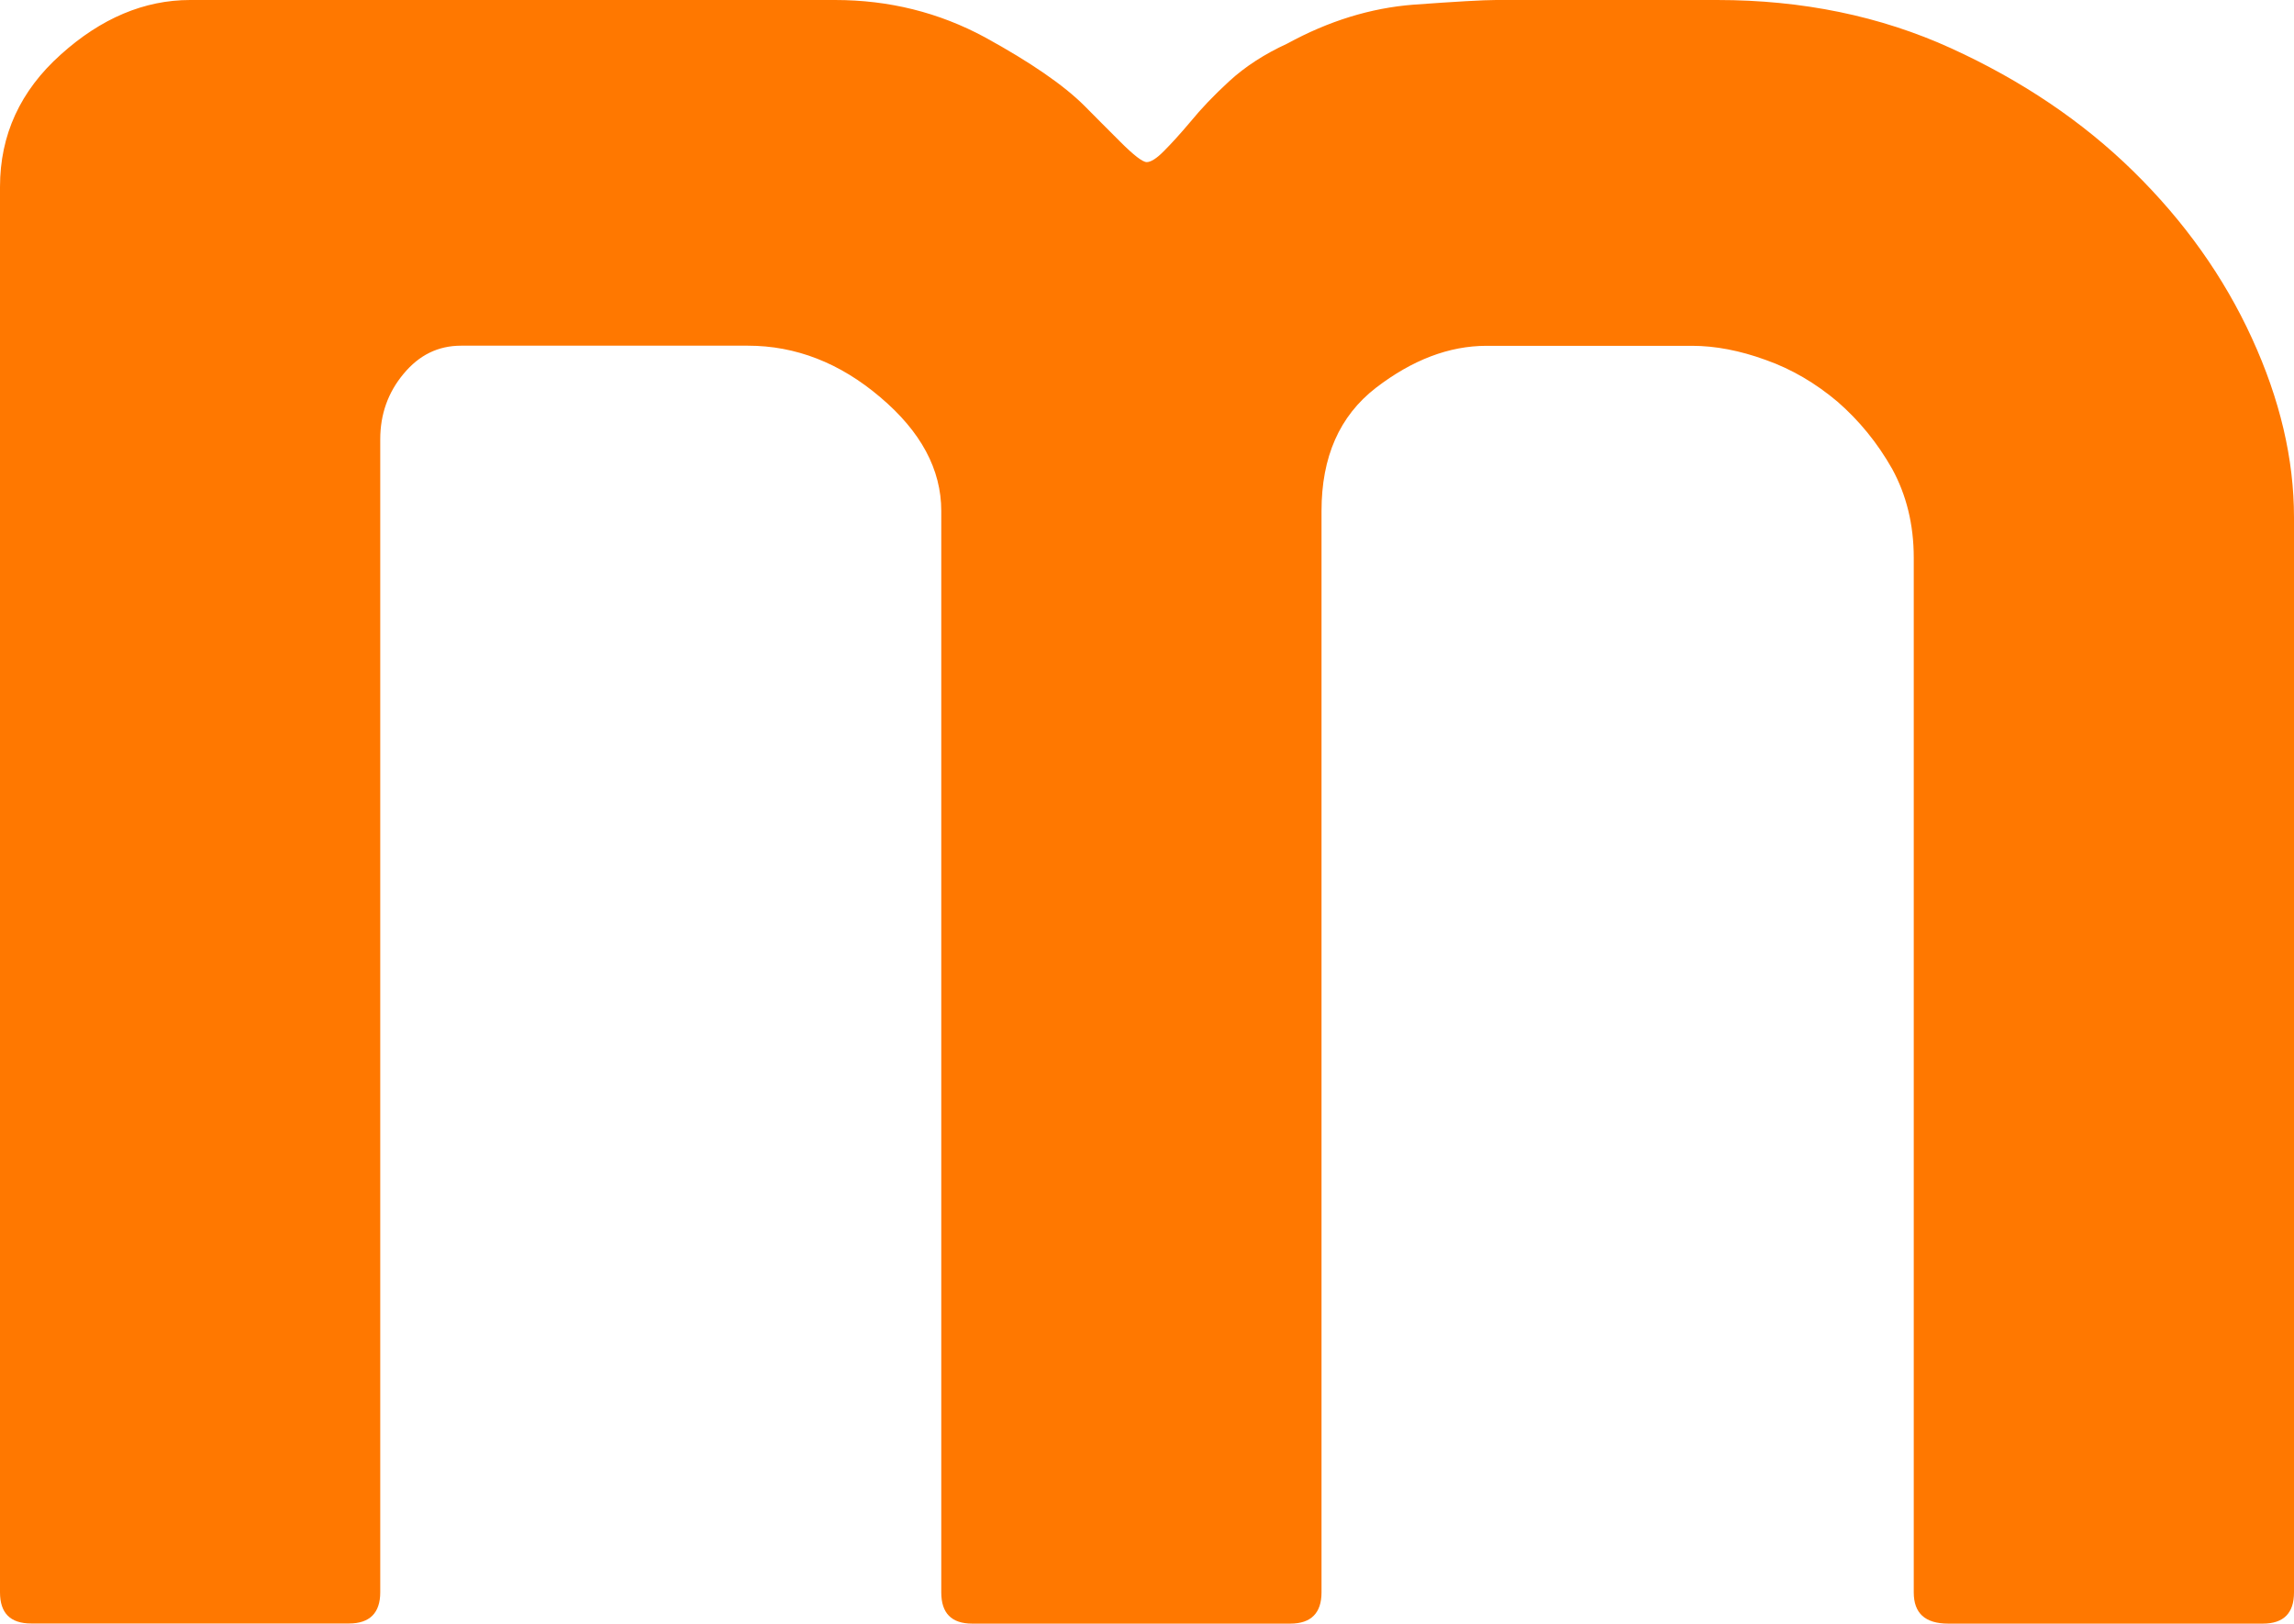 <?xml version="1.0" encoding="UTF-8"?><svg id="Layer_2" xmlns="http://www.w3.org/2000/svg" viewBox="0 0 172.06 121.79"><defs><style>.cls-1{fill:#ff7800;stroke-width:0px;}</style></defs><g id="Layer_1-2"><path class="cls-1" d="m0,14.02c0-3.9,1.52-7.21,4.56-9.93C7.58,1.37,10.83,0,14.26,0h48.38c4.03,0,7.78.93,11.24,2.8,3.41,1.87,5.91,3.59,7.46,5.14.78.78,1.67,1.69,2.69,2.7,1,1,1.67,1.52,1.98,1.52s.75-.28,1.29-.83c.54-.54,1.2-1.26,2-2.21.77-.94,1.72-1.95,2.91-3.04,1.18-1.08,2.62-2.02,4.34-2.81,3.11-1.7,6.26-2.67,9.46-2.92,3.19-.23,5.25-.35,6.2-.35h16.6c6.37,0,12.22,1.2,17.53,3.62,5.28,2.41,9.86,5.49,13.67,9.23,3.82,3.75,6.79,7.92,8.89,12.51,2.11,4.6,3.16,9.07,3.16,13.45v80.64c0,1.54-.76,2.34-2.34,2.34h-23.59c-1.75,0-2.59-.79-2.59-2.34V41.83c0-2.5-.56-4.72-1.62-6.66-1.11-1.96-2.48-3.63-4.1-5.04-1.65-1.39-3.43-2.44-5.38-3.13-1.95-.71-3.8-1.06-5.53-1.06h-15.41c-2.81,0-5.58,1.06-8.3,3.15-2.74,2.12-4.08,5.19-4.08,9.24v81.12c0,1.54-.78,2.34-2.34,2.34h-23.86c-1.56,0-2.32-.79-2.32-2.34V38.33c0-3.12-1.53-5.96-4.57-8.53-3.03-2.58-6.35-3.87-9.94-3.87h-21.5c-1.73,0-3.15.7-4.32,2.11-1.17,1.4-1.75,3.04-1.75,4.91v86.49c0,1.54-.78,2.34-2.34,2.34H2.34c-1.58,0-2.34-.79-2.34-2.34V14.02Z"/></g></svg>